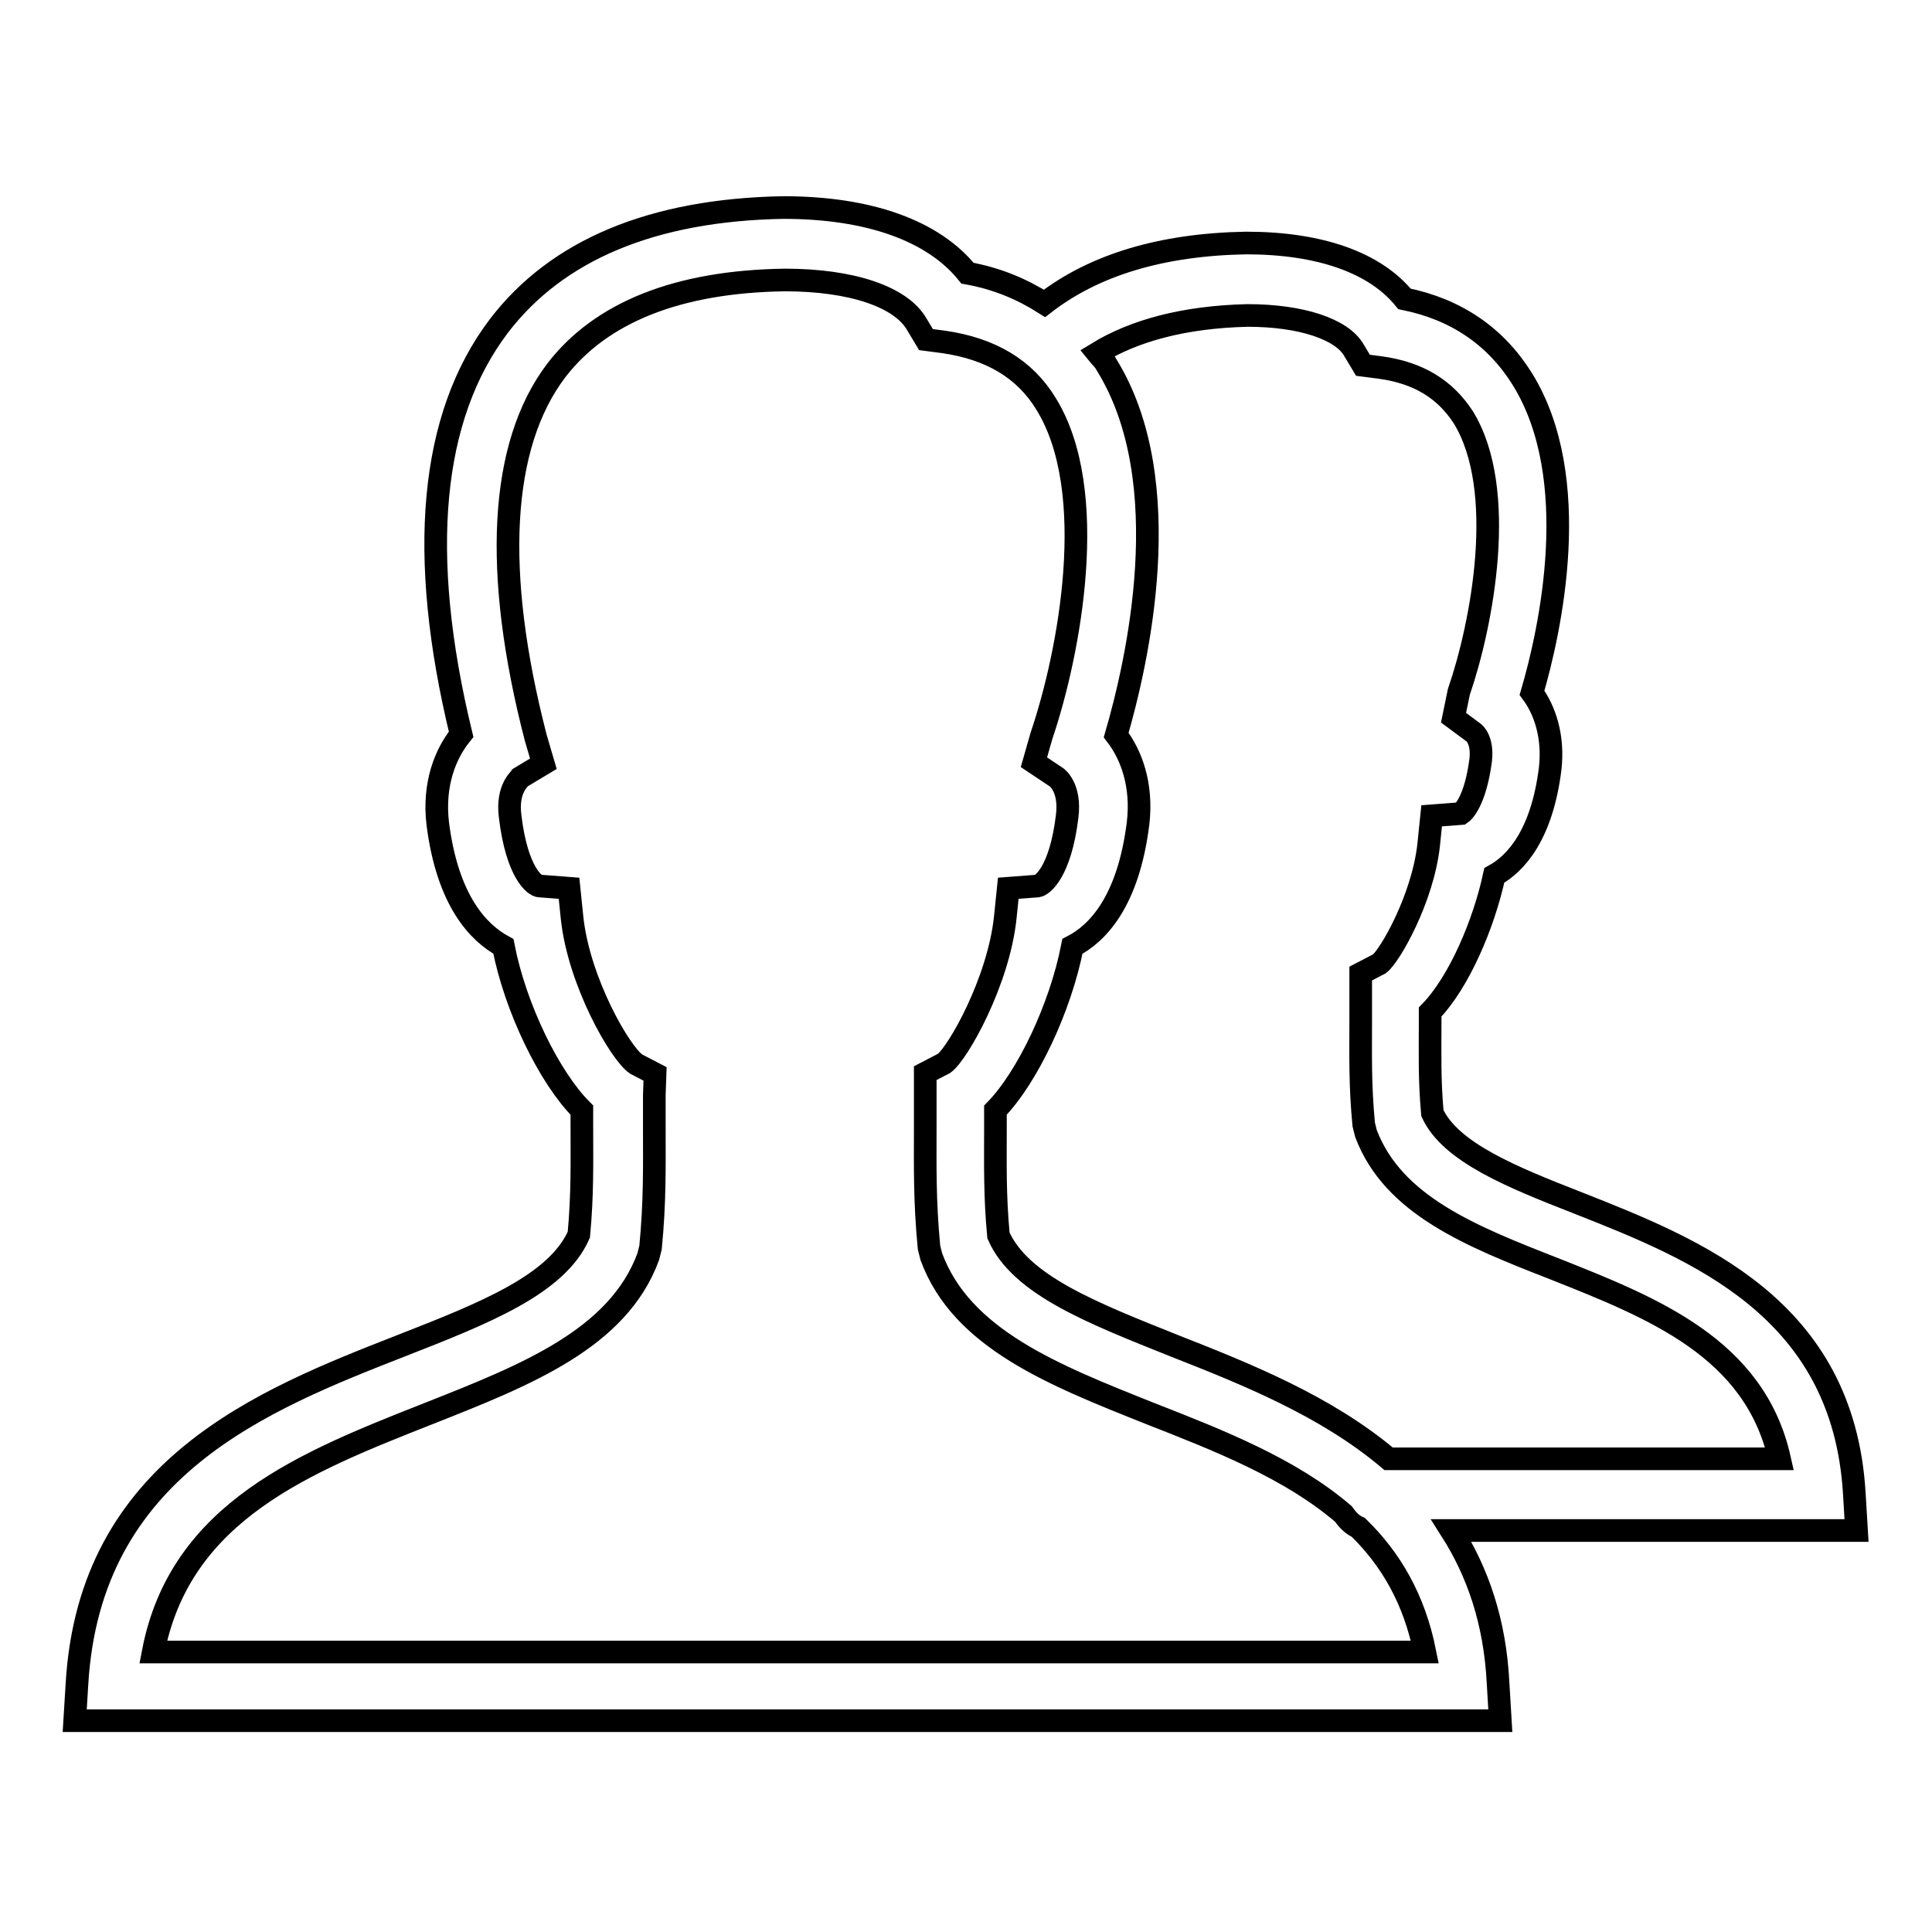 <?xml version="1.0" encoding="utf-8"?>
<!-- Svg Vector Icons : http://www.onlinewebfonts.com/icon -->
<!DOCTYPE svg PUBLIC "-//W3C//DTD SVG 1.1//EN" "http://www.w3.org/Graphics/SVG/1.1/DTD/svg11.dtd">
<svg version="1.1" xmlns="http://www.w3.org/2000/svg" xmlns:xlink="http://www.w3.org/1999/xlink" x="0px" y="0px" viewBox="0 0 256 256" enable-background="new 0 0 256 256" xml:space="preserve">
<g><g><path stroke-width="3" fill-opacity="0" stroke="#000000"  d="M192.3,202.8H246l-0.3-5c-1.5-24.5-20.9-32.2-36.6-38.4c-8.7-3.4-16.9-6.7-19.3-11.9c-0.4-4.4-0.3-7.9-0.3-11.8v-1.6c3.8-3.9,7.1-11.6,8.5-18.1c2.9-1.6,6.3-5.4,7.4-14.1c0.5-4.3-0.7-7.8-2.4-10.1c2.4-8.2,6.9-28.4-1.3-41.6c-3.5-5.6-8.7-9.2-15.6-10.6c-3.9-4.8-11.2-7.4-21-7.4c-11.2,0.2-20.1,2.9-26.7,8c-3-1.9-6.3-3.3-10.2-4c-4.5-5.6-13-8.7-24.4-8.7c-17.3,0.3-30,5.6-37.7,15.7c-9.1,12-10.8,30.2-5,54.1c-2.1,2.6-3.7,6.6-3.1,11.8c1.3,10.3,5.4,14.5,8.7,16.3c1.6,8.2,6.1,17.4,10.4,21.7v2.2c0,4.8,0.1,8.9-0.4,14.3c-2.9,6.6-12.5,10.4-23.5,14.7c-18.4,7.2-41.3,16.2-43,44.8l-0.3,4.9h188.9l-0.3-5C198.1,214.9,195.8,208.3,192.3,202.8z M165.3,41.8c7.1,0,12.5,1.8,14.1,4.6l1.2,2l2.3,0.3c5.1,0.7,8.6,2.9,11,6.6c5.9,9.6,2.5,27.4-0.6,36.4l-0.7,3.4l2.7,2c0,0,1.2,0.9,0.9,3.6c-0.7,5.4-2.3,6.9-2.6,7.1l-3.9,0.3l-0.4,3.9c-0.8,7.1-5.1,14.6-6.5,15.7l-2.5,1.3l0,6.6c0,4.2-0.1,8.2,0.4,13.4l0.3,1.2c3.6,9.5,13.9,13.6,24.9,17.9c13.1,5.2,26.6,10.5,29.9,25.2H184c-8.3-7-18.8-11.2-28.2-14.9c-11-4.4-20.6-8.1-23.5-14.7c-0.5-5.3-0.4-9.5-0.4-14.3l0-2.3c4.2-4.3,8.6-13.5,10.2-21.7c3.3-1.7,7.4-5.9,8.7-16.3c0.6-5.1-0.9-9.1-2.9-11.7c2.7-9.3,8.4-33.5-1.3-49.1c-0.3-0.6-0.8-1-1.2-1.5C150.3,43.8,156.9,42,165.3,41.8z M20.3,218.9c3.6-18.7,20.3-25.2,36.5-31.6c12.9-5.1,25.1-9.9,29.1-20.8l0.3-1.2c0.6-6.1,0.5-10.9,0.5-15.9l0-4.3l0.1-2.8l-2.5-1.3c-2.1-1.4-7.6-10.9-8.5-19.4l-0.4-3.9l-3.9-0.3c-0.6,0-3-1.7-3.9-9.2c-0.5-3.8,1.4-5.1,1.4-5.2l3-1.8L71,97.8c-5.7-22-4.8-38.8,2.7-48.7c5.9-7.7,16.1-11.8,30.3-12c8.8,0,15.4,2.2,17.5,5.9l1.2,2l2.3,0.3c6.3,0.9,10.8,3.6,13.6,8.2c7.2,11.6,3.1,33.1-0.6,44l-1,3.5l3,2c0,0,1.9,1.3,1.4,5.2c-0.9,7.4-3.3,9.1-3.9,9.2l-3.9,0.3l-0.4,3.9c-0.9,8.5-6.3,18-8.1,19.3l-2.5,1.3l0,7.2c0,5-0.1,9.7,0.5,15.9l0.3,1.2c4,10.9,16.2,15.7,29,20.8c9.2,3.6,18.6,7.3,25.6,13.3c0.5,0.7,1.1,1.4,2,1.8c4.3,4.2,7.4,9.5,8.8,16.5L20.3,218.9L20.3,218.9z"/></g></g>
</svg>